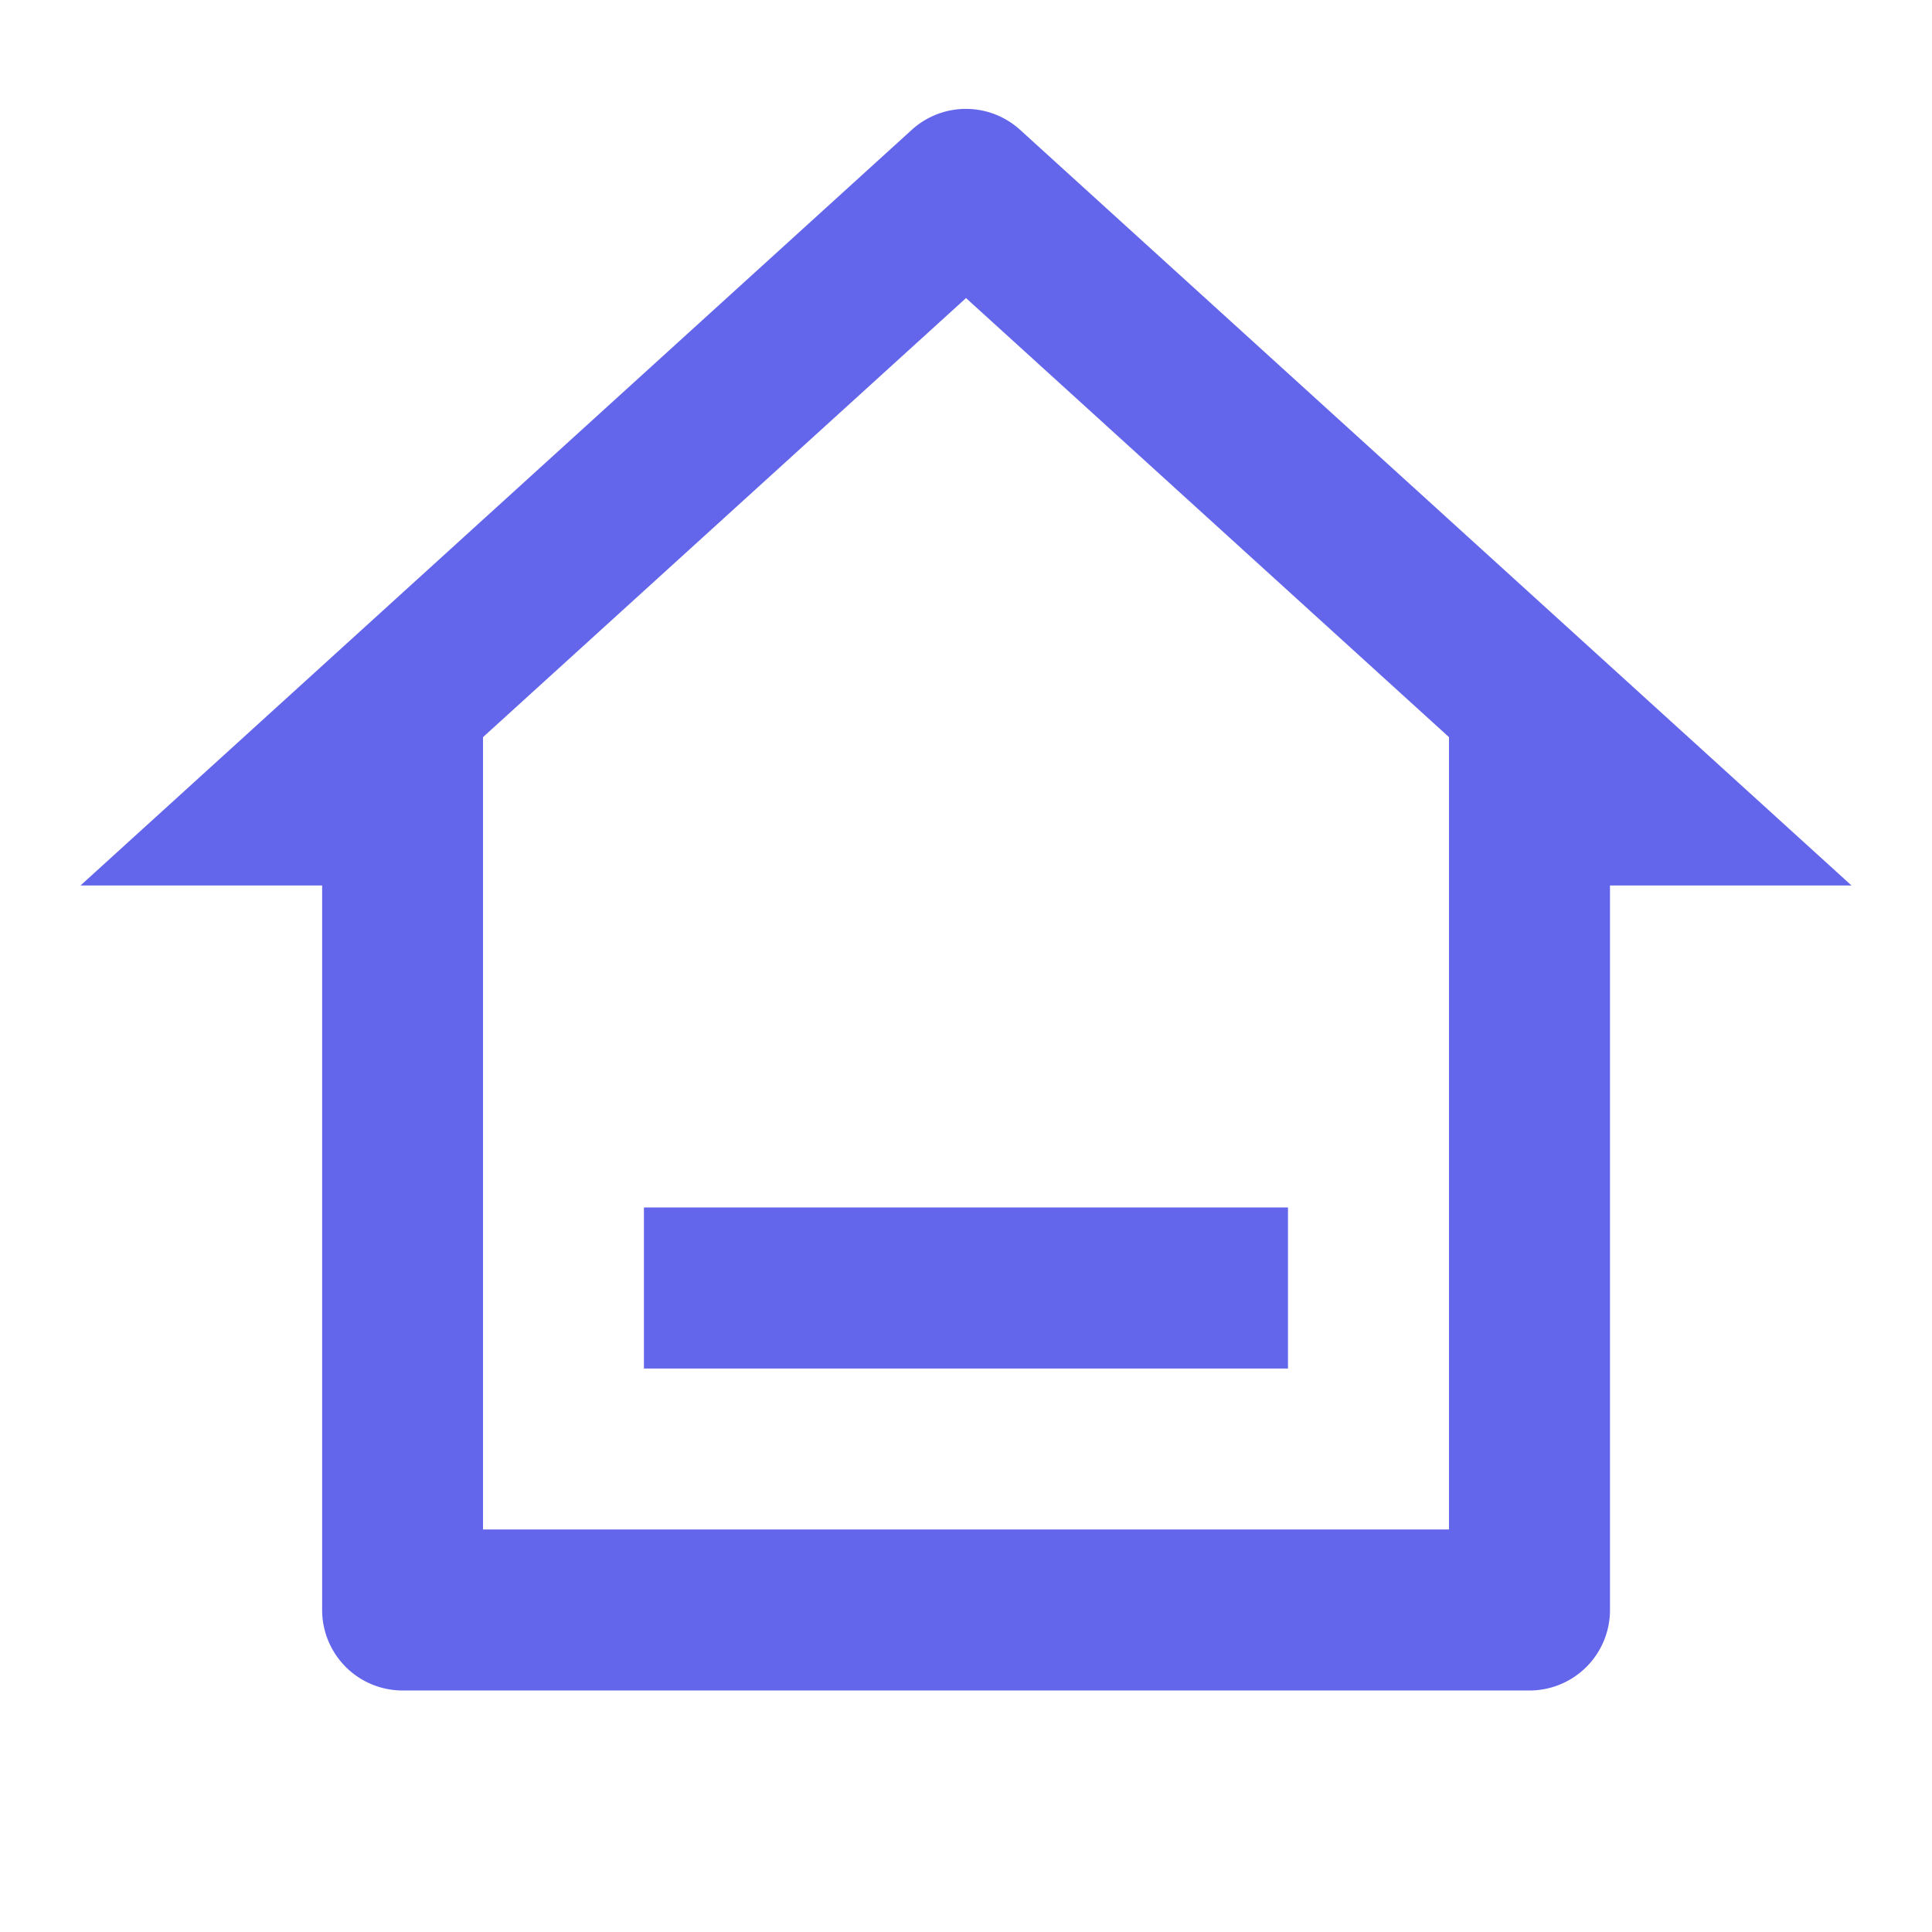 <svg xmlns="http://www.w3.org/2000/svg" id="Group_31" data-name="Group 31" width="42.863" height="42.863" viewBox="0 0 42.863 42.863"><path id="Path_14" data-name="Path 14" d="M0,0H42.863V42.863H0Z" fill="none"></path><path id="Path_15" data-name="Path 15" d="M33.147,36.443h-25a1.786,1.786,0,0,1-1.786-1.786V18.583H1L19.444,1.817a1.786,1.786,0,0,1,2.4,0L40.291,18.583H34.933V34.657A1.786,1.786,0,0,1,33.147,36.443ZM9.93,32.871H31.361V15.292L20.646,5.551,9.93,15.292ZM13.5,25.727H27.789V29.3H13.5Z" transform="translate(0.786 1.062)" fill="#6366ea"></path></svg>
